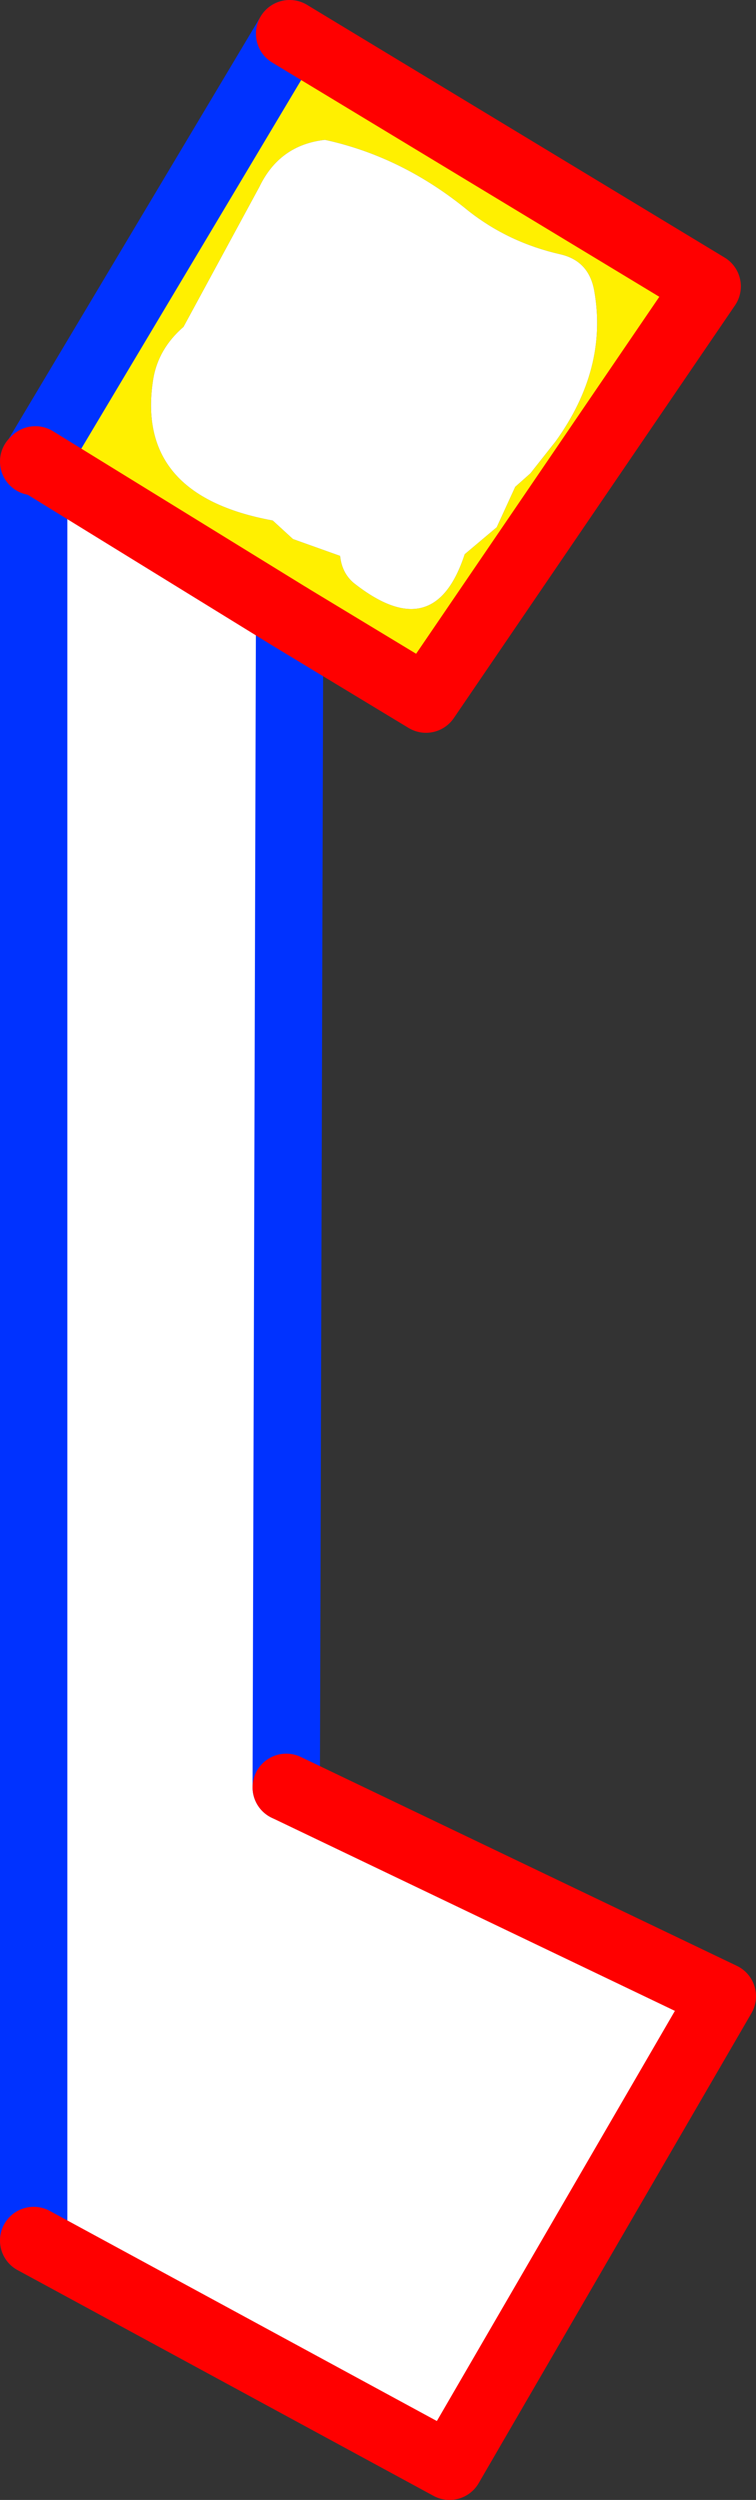 <?xml version="1.0" encoding="UTF-8" standalone="no"?>
<svg xmlns:xlink="http://www.w3.org/1999/xlink" height="74.2px" width="22.45px" xmlns="http://www.w3.org/2000/svg">
  <rect width="100%" height="100%" fill="#333333" stroke="none"/>
  <g transform="matrix(1.0, 0.0, 0.0, 1.0, -350.95, -232.2)">
    <path d="M367.6 239.75 Q366.05 239.4 364.85 238.45 362.9 236.85 360.6 236.35 359.25 236.5 358.65 237.75 L356.4 241.9 Q355.65 242.55 355.5 243.45 354.95 246.9 359.05 247.65 L359.65 248.2 361.05 248.7 Q361.1 249.2 361.45 249.5 363.85 251.4 364.75 248.65 L365.7 247.85 366.25 246.65 366.7 246.25 367.45 245.3 Q369.0 243.15 368.6 240.85 368.45 239.95 367.6 239.75 M359.55 250.5 L352.0 245.85 359.55 233.2 371.95 240.7 363.6 252.95 359.55 250.5" fill="#fff000" fill-rule="evenodd" stroke="none"/>
    <path d="M367.6 239.75 Q368.45 239.95 368.6 240.85 369.0 243.15 367.45 245.3 L366.7 246.25 366.25 246.65 365.7 247.85 364.75 248.65 Q363.85 251.4 361.45 249.5 361.1 249.2 361.05 248.7 L359.65 248.2 359.05 247.65 Q354.95 246.9 355.5 243.45 355.65 242.55 356.4 241.9 L358.65 237.75 Q359.25 236.5 360.6 236.35 362.9 236.85 364.85 238.45 366.05 239.4 367.6 239.75 M351.95 245.9 L352.0 245.85 359.55 250.5 359.45 285.25 372.4 291.45 364.3 305.4 351.95 298.7 351.95 245.9" fill="#ffffff" fill-rule="evenodd" stroke="none"/>
    <path d="M351.95 245.9 L351.95 298.7 M359.45 285.25 L359.55 250.5 M352.0 245.85 L359.55 233.2" fill="none" stroke="#0032ff" stroke-linecap="round" stroke-linejoin="round" stroke-width="2.0"/>
    <path d="M352.0 245.85 L351.95 245.9 M351.95 298.7 L364.3 305.4 372.4 291.45 359.45 285.25 M359.55 250.5 L352.0 245.85 M359.55 233.2 L371.95 240.7 363.6 252.95 359.55 250.5" fill="none" stroke="#ff0000" stroke-linecap="round" stroke-linejoin="round" stroke-width="2.0"/>
  </g>
</svg>

